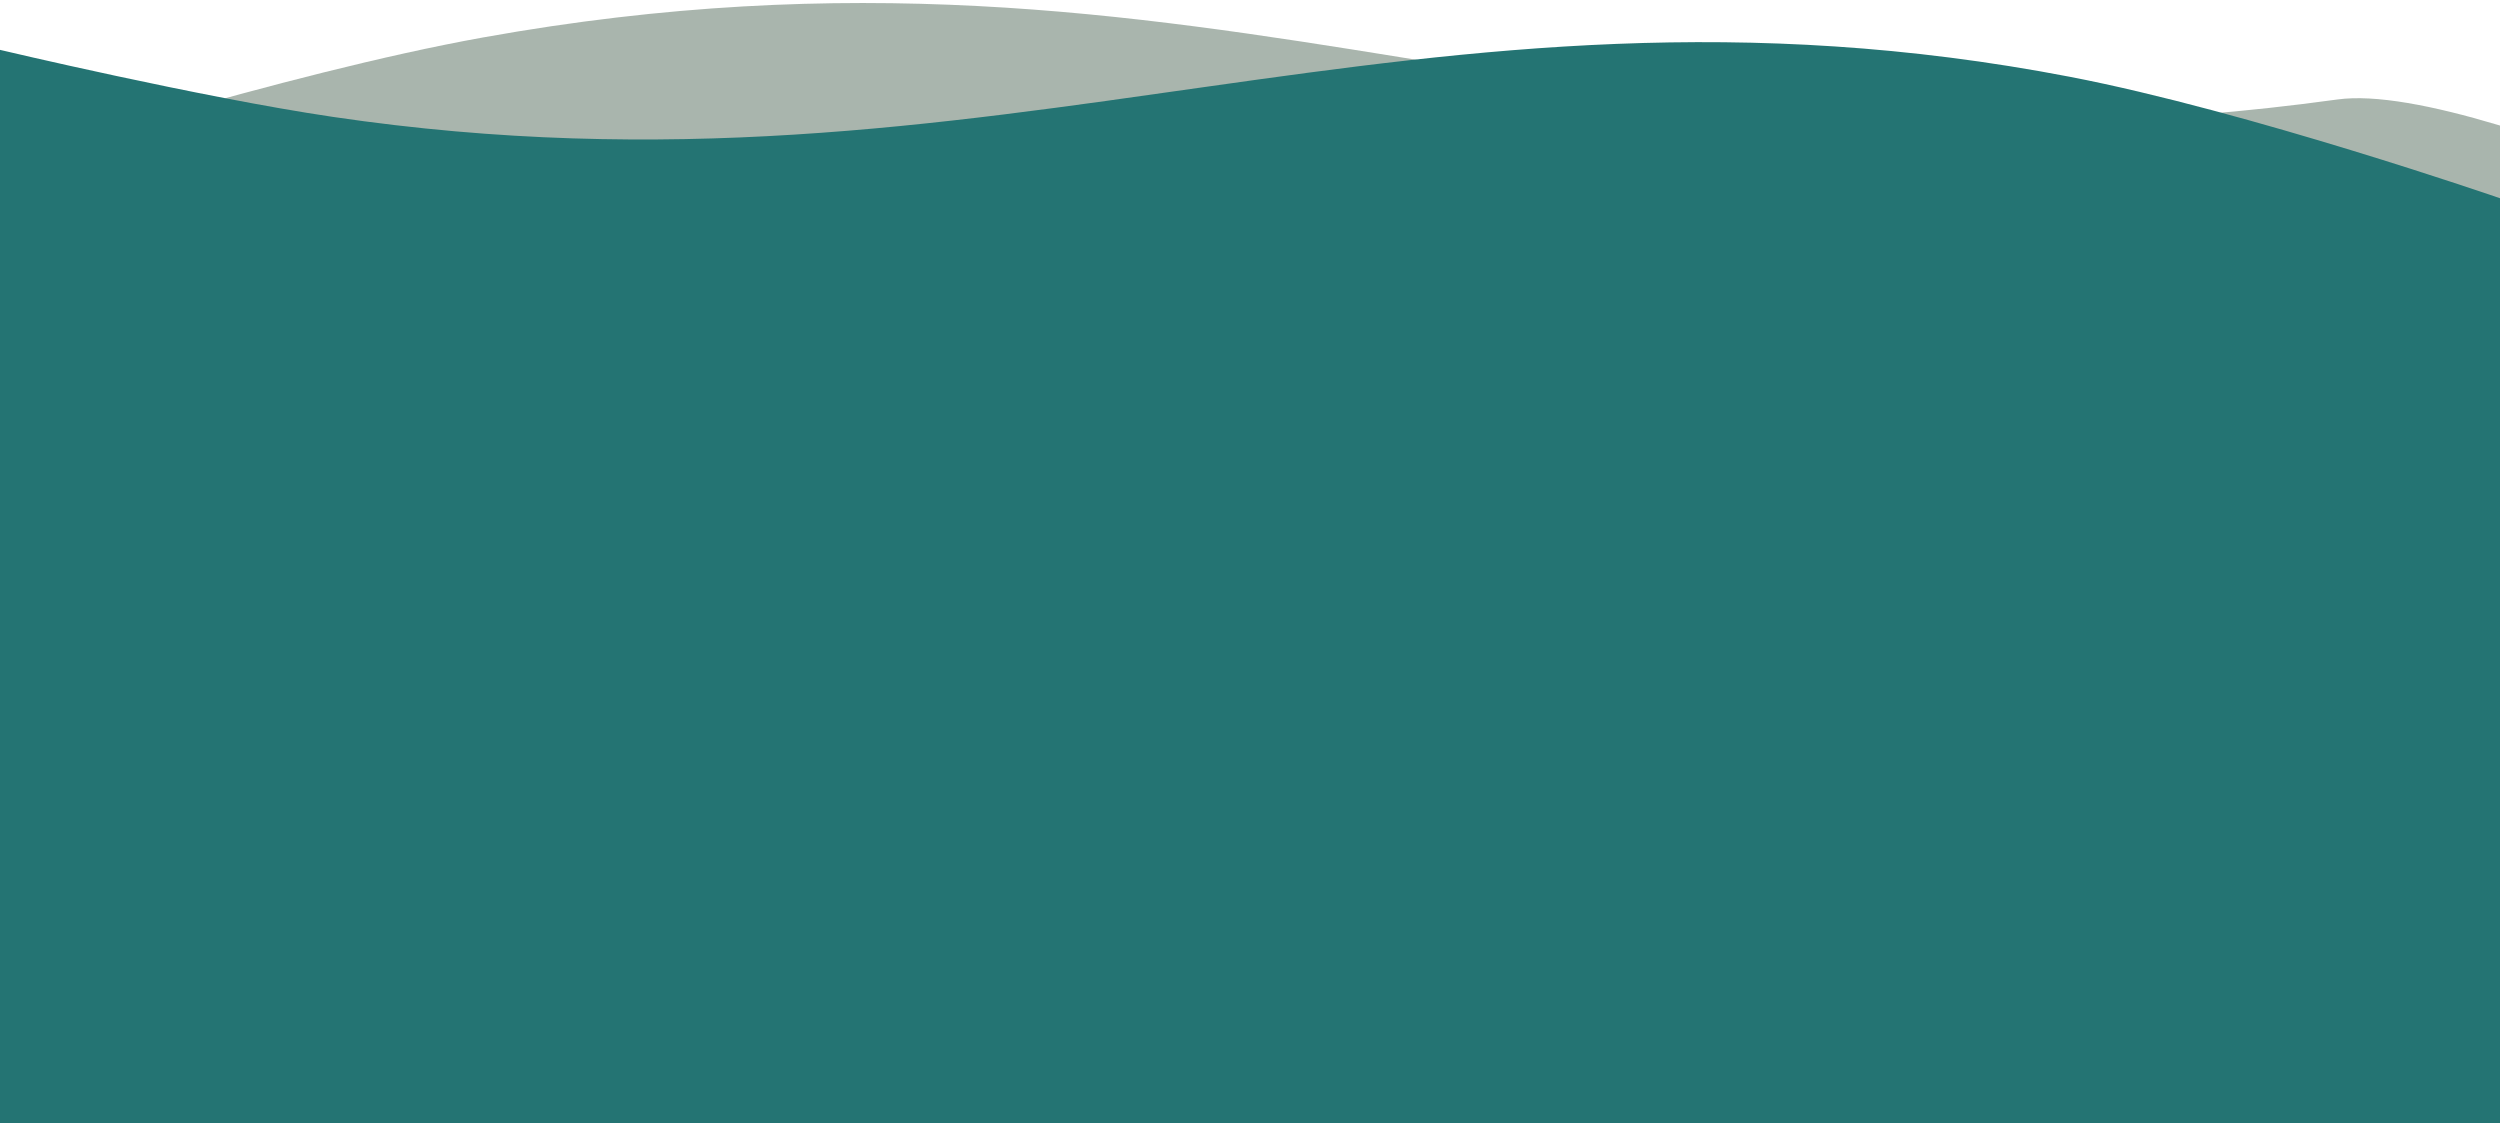 <?xml version="1.0" encoding="UTF-8"?> <svg xmlns="http://www.w3.org/2000/svg" width="454" height="204" viewBox="0 0 454 204" fill="none"><path d="M424.5 18.062C451.733 14.3 538 58 538 58L510 204H0V29.938C0 29.938 51.478 13.314 87.76 6.794C221.113 -17.171 288.199 36.896 424.5 18.062Z" fill="#425C4B" fill-opacity="0.45"></path><path d="M60.435 21.225C36.192 17.639 0 9.056 0 9.056V205H454V36C454 36 408.174 20.158 375.877 13.944C257.166 -8.895 181.77 39.173 60.435 21.225Z" fill="#247473"></path></svg> 